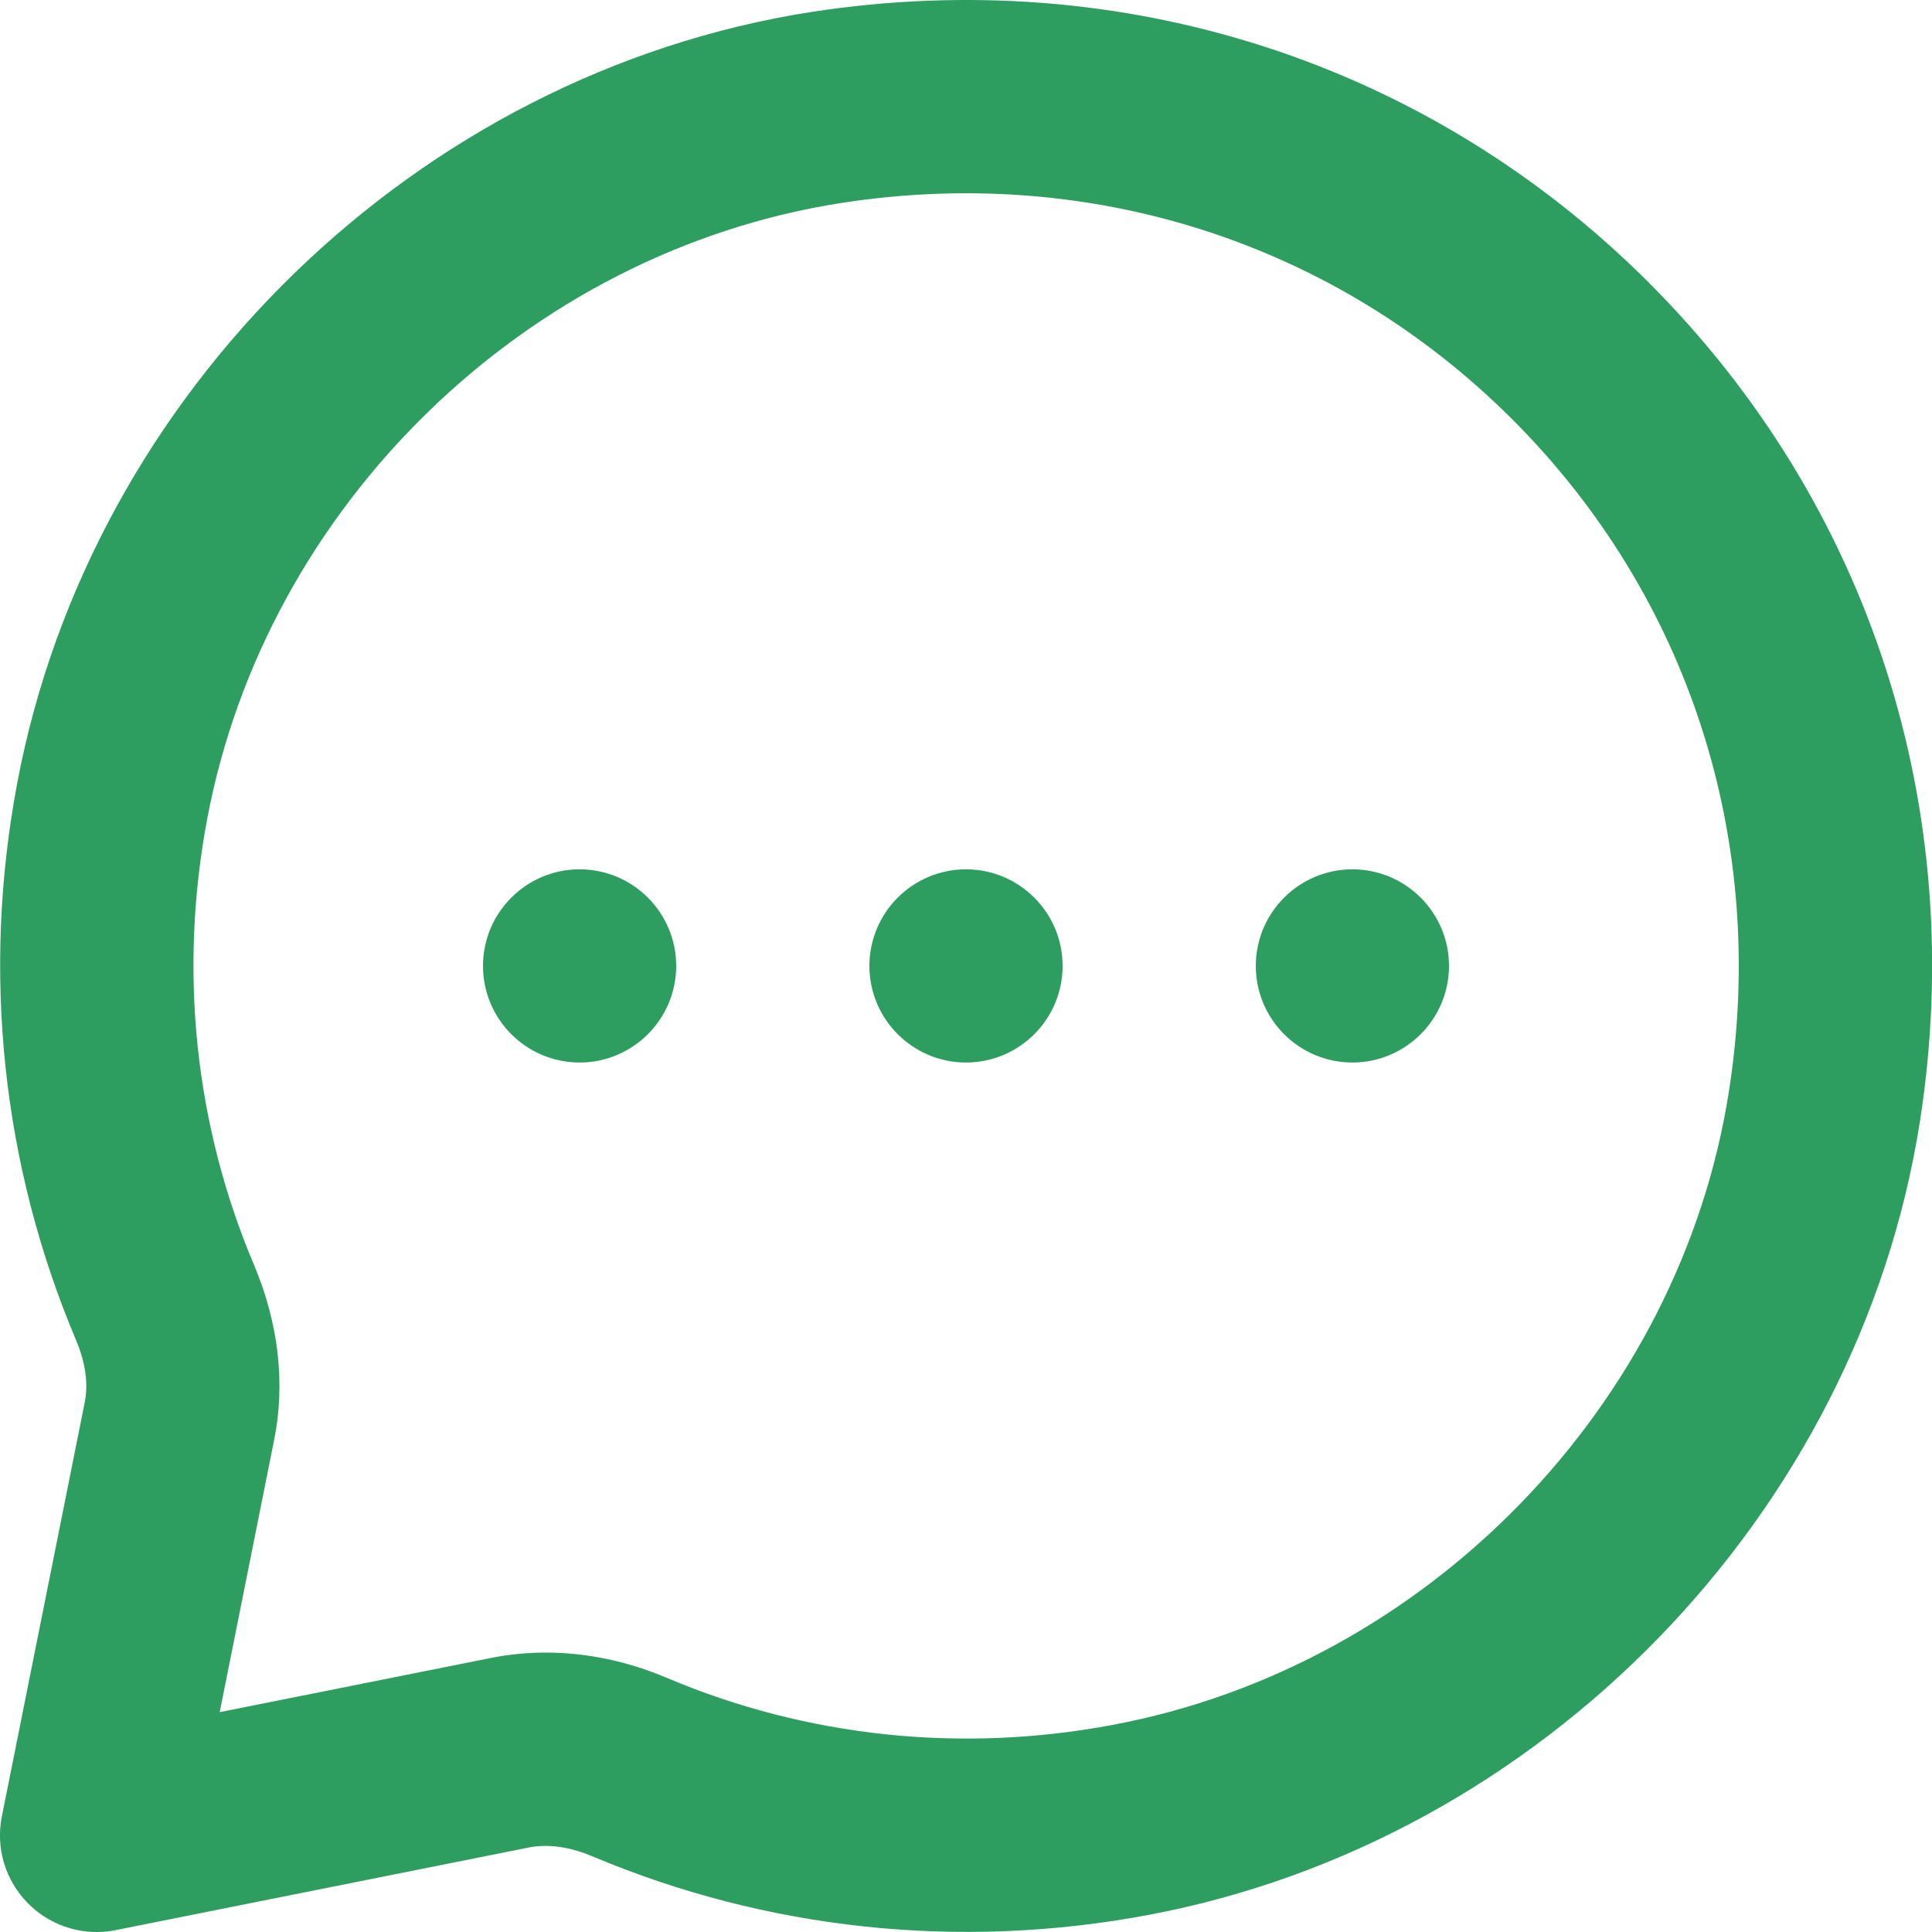 <svg height="24" viewBox="0 0 24 24" width="24" xmlns="http://www.w3.org/2000/svg"><path d="m12 10.799c.662 0 1.2.538 1.2 1.2s-.538 1.2-1.2 1.2c-.662 0-1.2-.538-1.2-1.2s.538-1.2 1.2-1.2zm4.8 0c.662 0 1.2.538 1.2 1.2s-.538 1.2-1.2 1.2-1.2-.538-1.2-1.2.538-1.2 1.2-1.2zm-9.6 0c.662 0 1.2.538 1.2 1.2s-.538 1.2-1.2 1.2c-.662 0-1.2-.538-1.2-1.2s.538-1.2 1.2-1.2zm14.278 2.754c-.608 3.905-3.756 7.144-7.655 7.874-1.883.355-3.8.152-5.54-.584-.493-.209-1.003-.314-1.504-.314-.228 0-.454.022-.676.066l-3.374.674.676-3.38c.142-.702.055-1.453-.248-2.172-.737-1.74-.938-3.656-.584-5.54.731-3.899 3.968-7.046 7.874-7.655 3.108-.484 6.148.496 8.341 2.689 2.195 2.195 3.175 5.236 2.69 8.342m-.992-10.039c-2.742-2.741-6.534-3.964-10.409-3.365-4.892.763-8.948 4.704-9.864 9.584-.442 2.35-.187 4.742.733 6.918.116.277.152.535.107.767l-1.03 5.146c-.079.394.044.8.329 1.084.227.228.533.352.848.352.078 0 .156-.007.235-.023l5.14-1.028c.295-.056.581.026.772.106 2.178.92 4.571 1.174 6.918.733 4.882-.916 8.822-4.972 9.586-9.864.602-3.872-.623-7.667-3.365-10.409" fill="#2e9d60"/></svg>